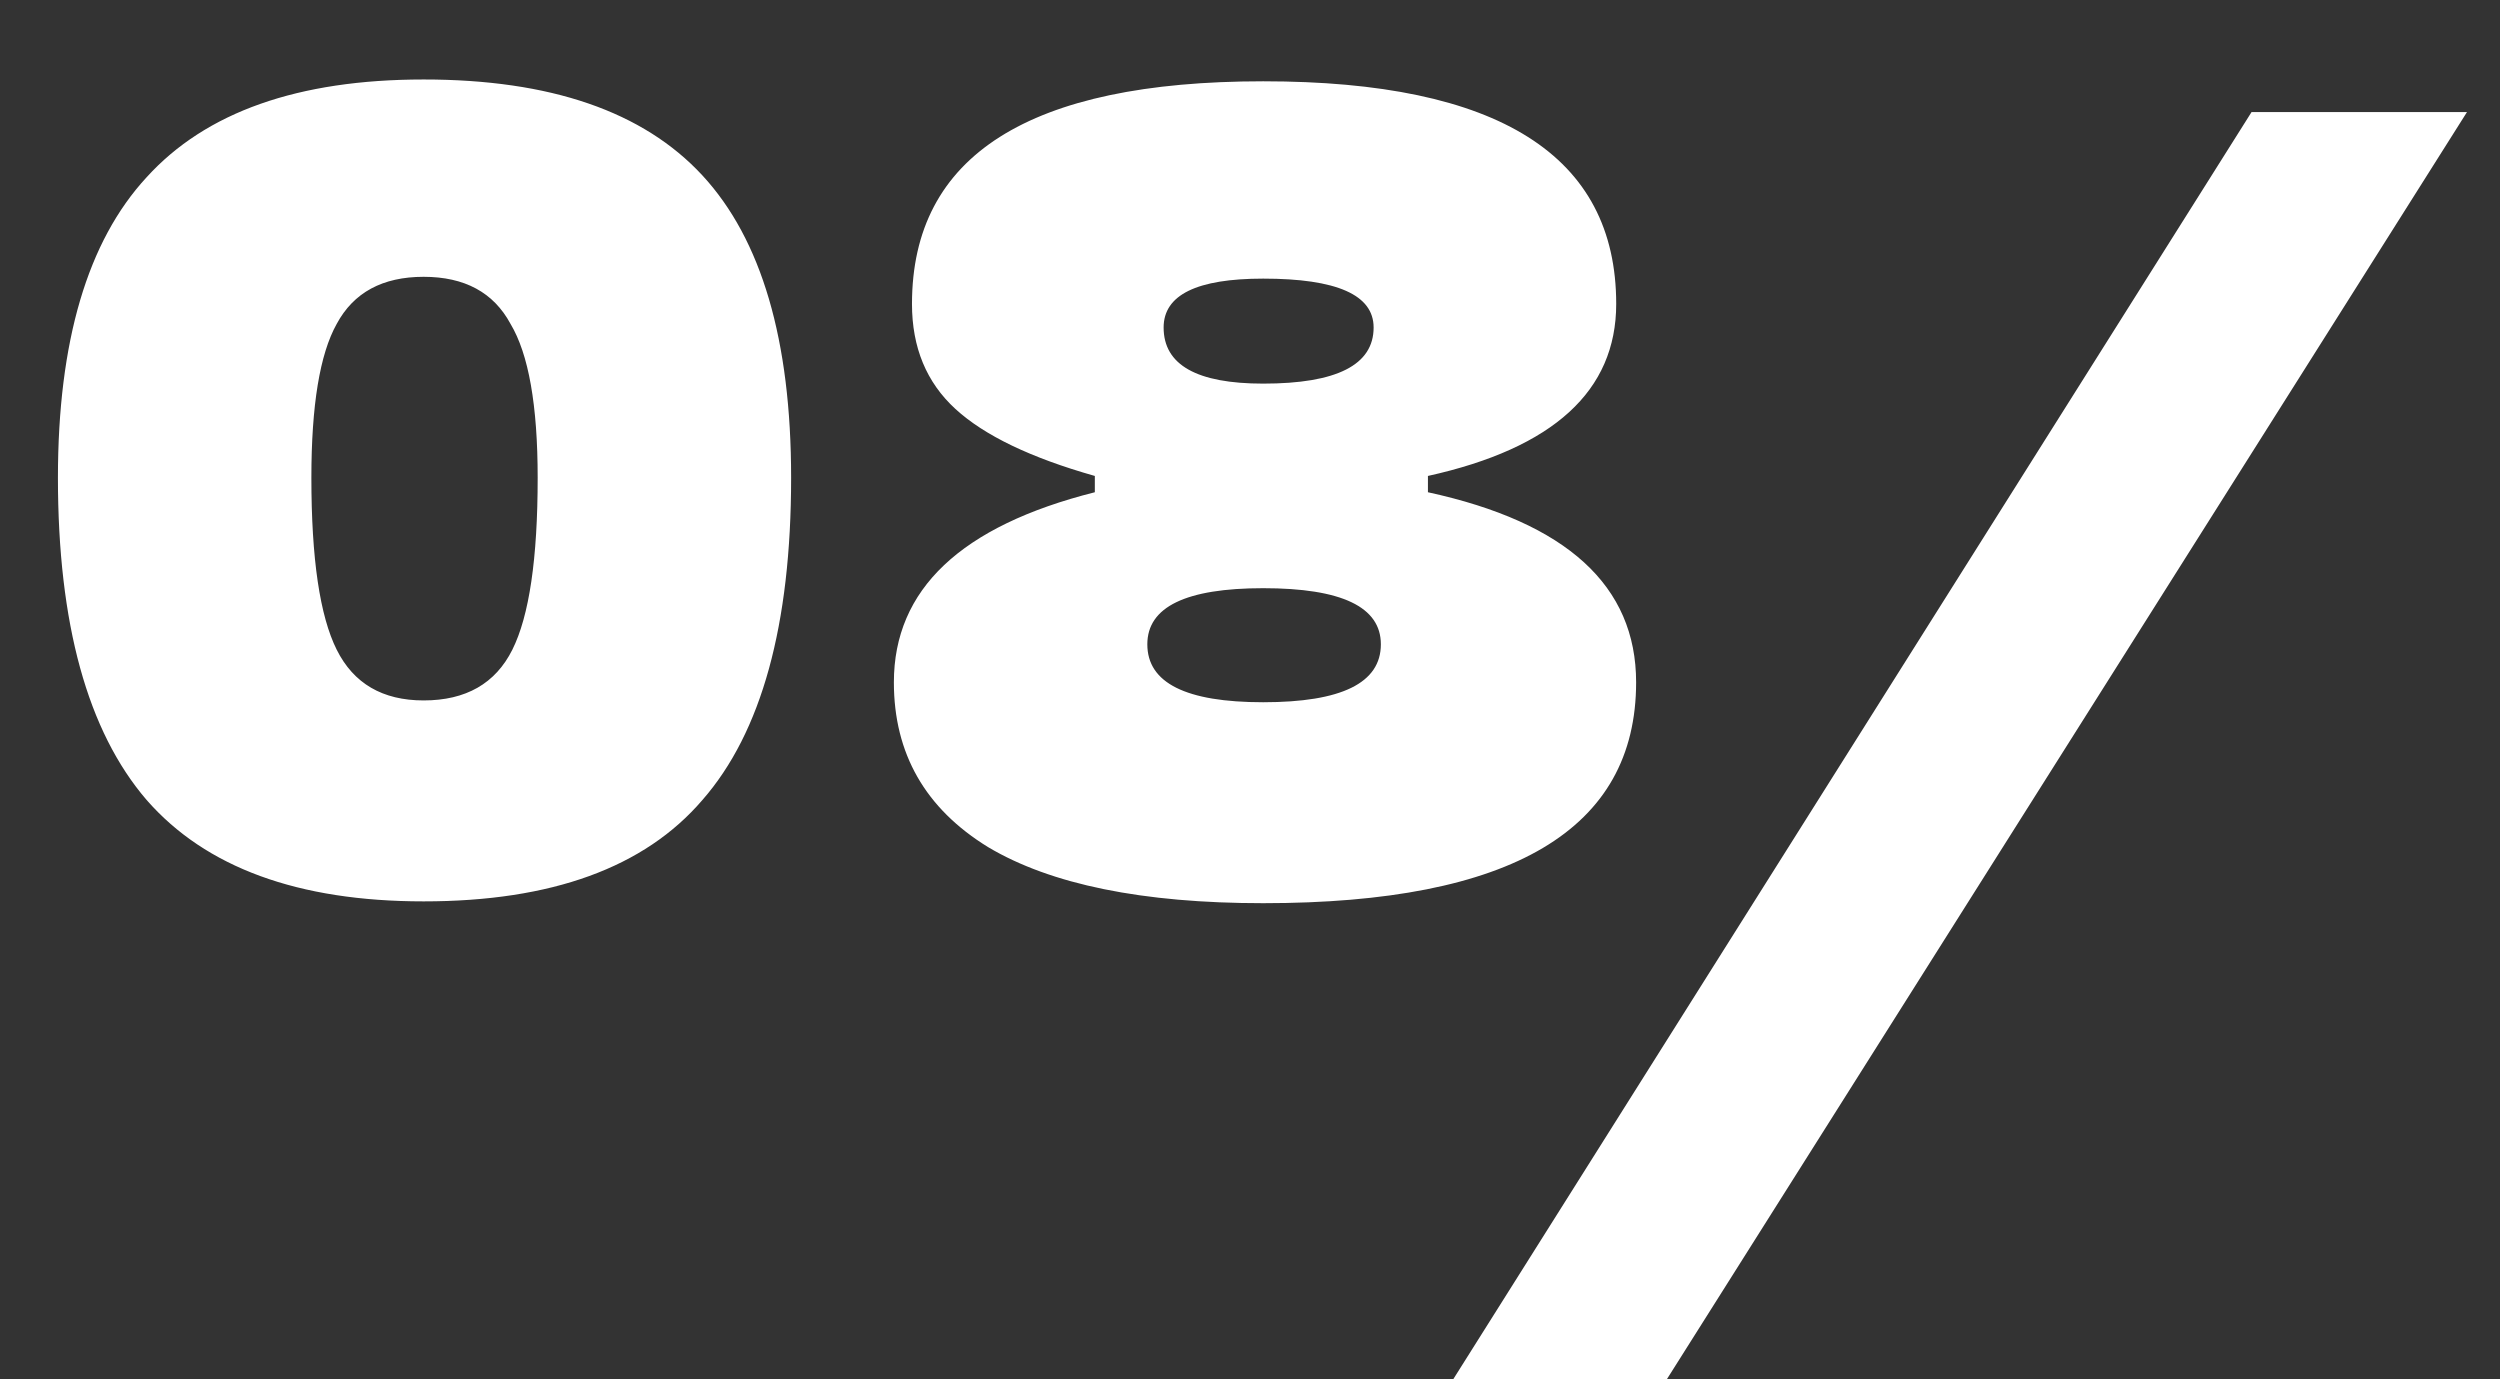 <?xml version="1.0" encoding="UTF-8"?> <svg xmlns="http://www.w3.org/2000/svg" width="29" height="16" viewBox="0 0 29 16" fill="none"><rect x="0" y="0" width="29" height="16" fill="#333333" stroke="none"/> <path d="M4.914 10.456C3.458 10.456 2.387 10.064 1.701 9.28C1.015 8.482 0.672 7.236 0.672 5.542C0.672 3.96 1.015 2.798 1.701 2.056C2.387 1.3 3.458 0.922 4.914 0.922C6.384 0.922 7.462 1.293 8.148 2.035C8.834 2.777 9.177 3.946 9.177 5.542C9.177 7.25 8.834 8.496 8.148 9.28C7.476 10.064 6.398 10.456 4.914 10.456ZM4.914 8.125C5.404 8.125 5.747 7.929 5.943 7.537C6.139 7.145 6.237 6.48 6.237 5.542C6.237 4.702 6.132 4.107 5.922 3.757C5.726 3.393 5.39 3.211 4.914 3.211C4.438 3.211 4.102 3.393 3.906 3.757C3.71 4.107 3.612 4.702 3.612 5.542C3.612 6.48 3.71 7.145 3.906 7.537C4.102 7.929 4.438 8.125 4.914 8.125ZM14.653 10.477C13.253 10.477 12.189 10.26 11.461 9.826C10.733 9.378 10.369 8.741 10.369 7.915C10.369 6.837 11.146 6.102 12.7 5.71V5.521C11.958 5.311 11.419 5.052 11.083 4.744C10.747 4.436 10.579 4.03 10.579 3.526C10.579 1.804 11.937 0.943 14.653 0.943C17.383 0.943 18.748 1.804 18.748 3.526C18.748 4.534 18.02 5.199 16.564 5.521V5.71C18.174 6.06 18.979 6.795 18.979 7.915C18.979 9.623 17.537 10.477 14.653 10.477ZM14.653 4.45C15.507 4.45 15.934 4.233 15.934 3.799C15.934 3.421 15.507 3.232 14.653 3.232C13.883 3.232 13.498 3.421 13.498 3.799C13.498 4.233 13.883 4.45 14.653 4.45ZM14.653 8.146C15.563 8.146 16.018 7.922 16.018 7.474C16.018 7.04 15.563 6.823 14.653 6.823C13.757 6.823 13.309 7.04 13.309 7.474C13.309 7.922 13.757 8.146 14.653 8.146ZM19.335 16H16.857L26.118 1.3H28.617L19.335 16Z" fill="white"></path> </svg> 